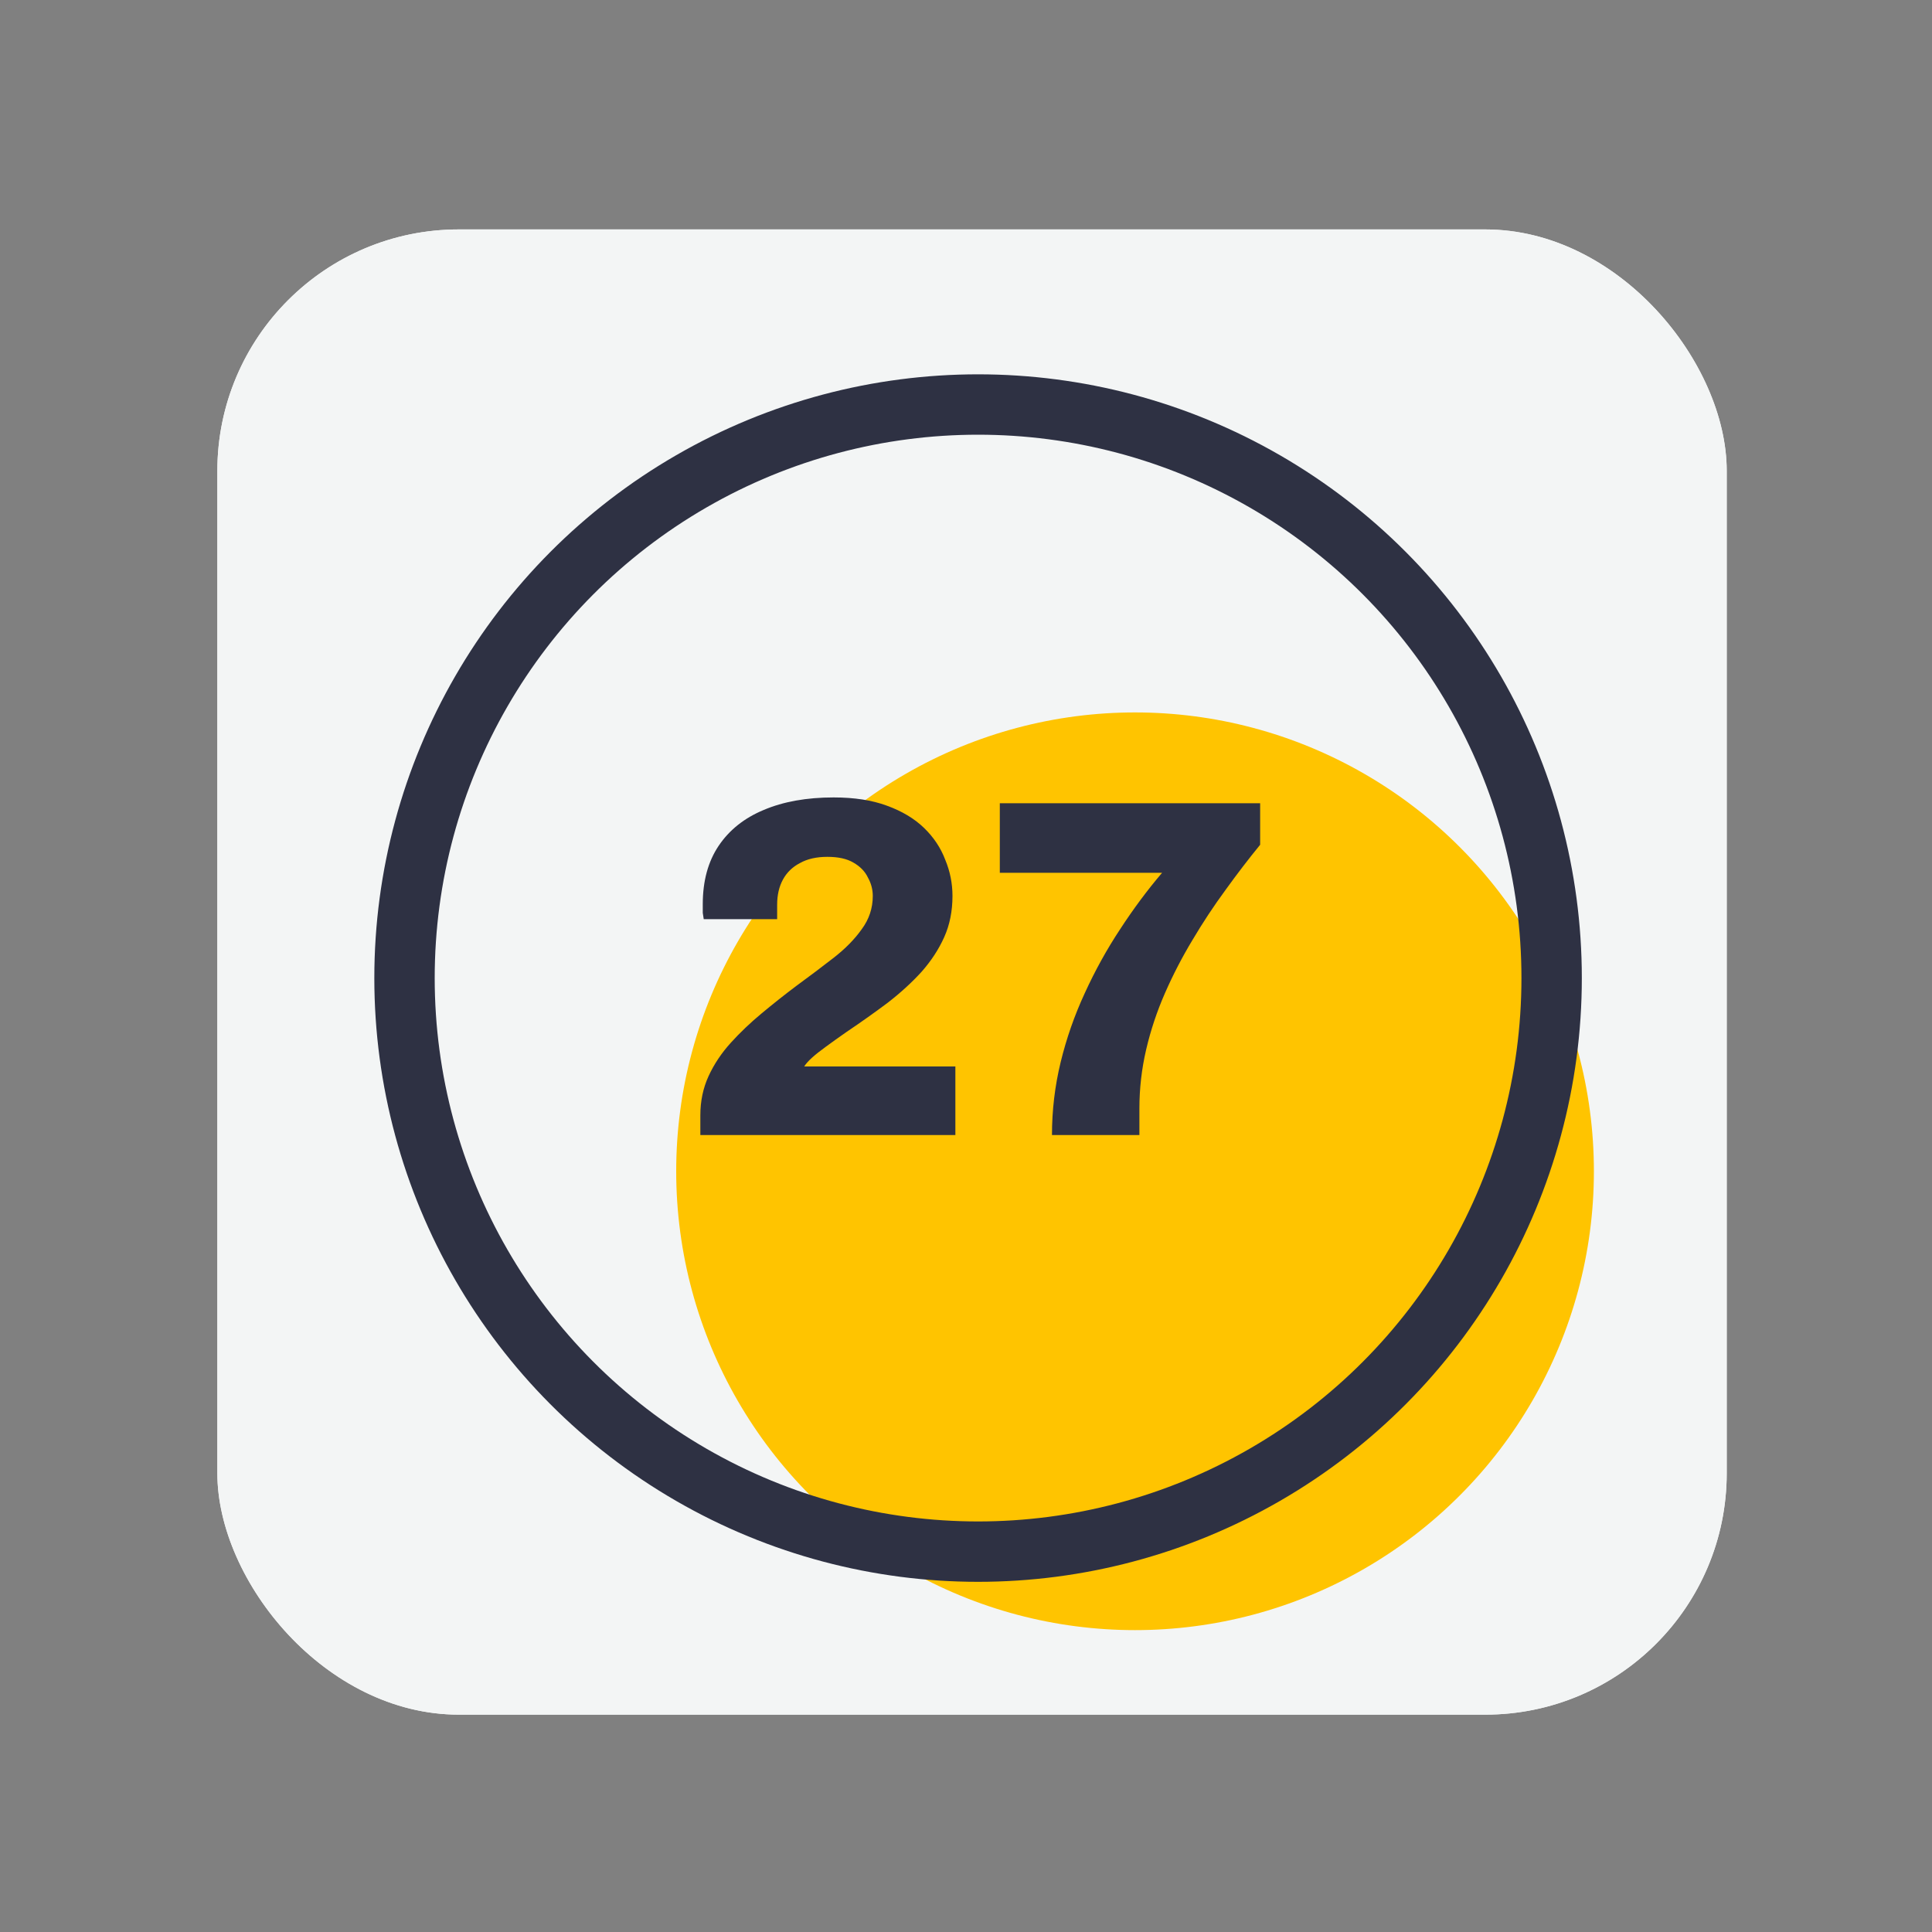 <svg width="160" height="160" viewBox="0 0 160 160" fill="none" xmlns="http://www.w3.org/2000/svg">
<rect x="0" y="0" width="160" height="160" fill="#808080" stroke="none"/>
<rect x="18" y="19" width="125" height="123" rx="20" fill="#F3F5F5"/>
<circle cx="94" cy="97" r="38" fill="#FFC400"/>
<circle cx="81" cy="81" r="47.5" stroke="#2E3143" stroke-width="5"/>
<path d="M58 94V92.36C58 91.187 58.227 90.107 58.68 89.12C59.133 88.133 59.747 87.213 60.52 86.36C61.293 85.507 62.147 84.693 63.08 83.92C64.04 83.12 65 82.36 65.96 81.64C67.053 80.84 68.08 80.067 69.04 79.32C70 78.573 70.773 77.787 71.36 76.96C71.973 76.133 72.28 75.213 72.28 74.2C72.28 73.667 72.147 73.16 71.88 72.68C71.64 72.173 71.24 71.76 70.68 71.44C70.147 71.12 69.427 70.96 68.52 70.96C67.613 70.96 66.853 71.133 66.24 71.48C65.627 71.8 65.16 72.253 64.84 72.84C64.52 73.427 64.36 74.12 64.36 74.92V76.12H58.28C58.253 75.96 58.227 75.787 58.2 75.6C58.2 75.387 58.2 75.147 58.2 74.88C58.2 72.96 58.64 71.347 59.52 70.04C60.4 68.733 61.64 67.747 63.24 67.08C64.867 66.387 66.8 66.04 69.04 66.04C70.747 66.04 72.213 66.267 73.44 66.72C74.693 67.173 75.72 67.787 76.52 68.56C77.32 69.333 77.907 70.213 78.28 71.2C78.68 72.16 78.88 73.16 78.88 74.2C78.88 75.453 78.653 76.587 78.2 77.6C77.747 78.613 77.12 79.573 76.32 80.48C75.52 81.36 74.587 82.213 73.52 83.04C72.453 83.84 71.307 84.653 70.08 85.48C69.467 85.907 68.907 86.307 68.4 86.68C67.92 87.027 67.533 87.333 67.24 87.6C66.947 87.867 66.733 88.107 66.6 88.32H79.12V94H58ZM87.12 94C87.12 91.947 87.36 89.933 87.84 87.96C88.32 85.987 88.987 84.08 89.84 82.24C90.693 80.373 91.667 78.613 92.76 76.96C93.853 75.28 95.013 73.72 96.24 72.28H82.8V66.52H104.36V69.96C103.4 71.133 102.44 72.387 101.48 73.72C100.52 75.027 99.613 76.4 98.76 77.84C97.907 79.253 97.147 80.72 96.48 82.24C95.813 83.76 95.293 85.32 94.92 86.92C94.547 88.52 94.36 90.147 94.36 91.8V94H87.12Z" fill="#2E3143"/>
<rect x="18" y="19" width="125" height="123" rx="20" fill="#F3F5F5"/>
<circle cx="94" cy="97" r="38" fill="#FFC400"/>
<circle cx="81" cy="81" r="47.5" stroke="#2E3143" stroke-width="5"/>
<path d="M58 94V92.36C58 91.187 58.227 90.107 58.68 89.12C59.133 88.133 59.747 87.213 60.52 86.36C61.293 85.507 62.147 84.693 63.08 83.92C64.04 83.12 65 82.36 65.96 81.64C67.053 80.84 68.08 80.067 69.04 79.32C70 78.573 70.773 77.787 71.36 76.96C71.973 76.133 72.28 75.213 72.28 74.2C72.28 73.667 72.147 73.16 71.88 72.68C71.64 72.173 71.24 71.76 70.68 71.44C70.147 71.12 69.427 70.96 68.52 70.96C67.613 70.96 66.853 71.133 66.24 71.48C65.627 71.8 65.16 72.253 64.84 72.84C64.52 73.427 64.36 74.12 64.36 74.92V76.12H58.28C58.253 75.96 58.227 75.787 58.2 75.6C58.2 75.387 58.2 75.147 58.2 74.88C58.2 72.96 58.64 71.347 59.52 70.04C60.4 68.733 61.64 67.747 63.24 67.08C64.867 66.387 66.8 66.04 69.04 66.04C70.747 66.04 72.213 66.267 73.44 66.72C74.693 67.173 75.72 67.787 76.52 68.56C77.32 69.333 77.907 70.213 78.28 71.2C78.68 72.16 78.88 73.16 78.88 74.2C78.88 75.453 78.653 76.587 78.2 77.6C77.747 78.613 77.12 79.573 76.32 80.48C75.52 81.36 74.587 82.213 73.52 83.04C72.453 83.84 71.307 84.653 70.08 85.48C69.467 85.907 68.907 86.307 68.4 86.68C67.92 87.027 67.533 87.333 67.24 87.6C66.947 87.867 66.733 88.107 66.6 88.32H79.12V94H58ZM87.12 94C87.12 91.947 87.36 89.933 87.84 87.96C88.32 85.987 88.987 84.08 89.84 82.24C90.693 80.373 91.667 78.613 92.76 76.96C93.853 75.28 95.013 73.72 96.24 72.28H82.8V66.52H104.36V69.96C103.4 71.133 102.44 72.387 101.48 73.72C100.52 75.027 99.613 76.4 98.76 77.84C97.907 79.253 97.147 80.72 96.48 82.24C95.813 83.76 95.293 85.32 94.92 86.92C94.547 88.52 94.36 90.147 94.36 91.8V94H87.12Z" fill="#2E3143"/>
</svg>
